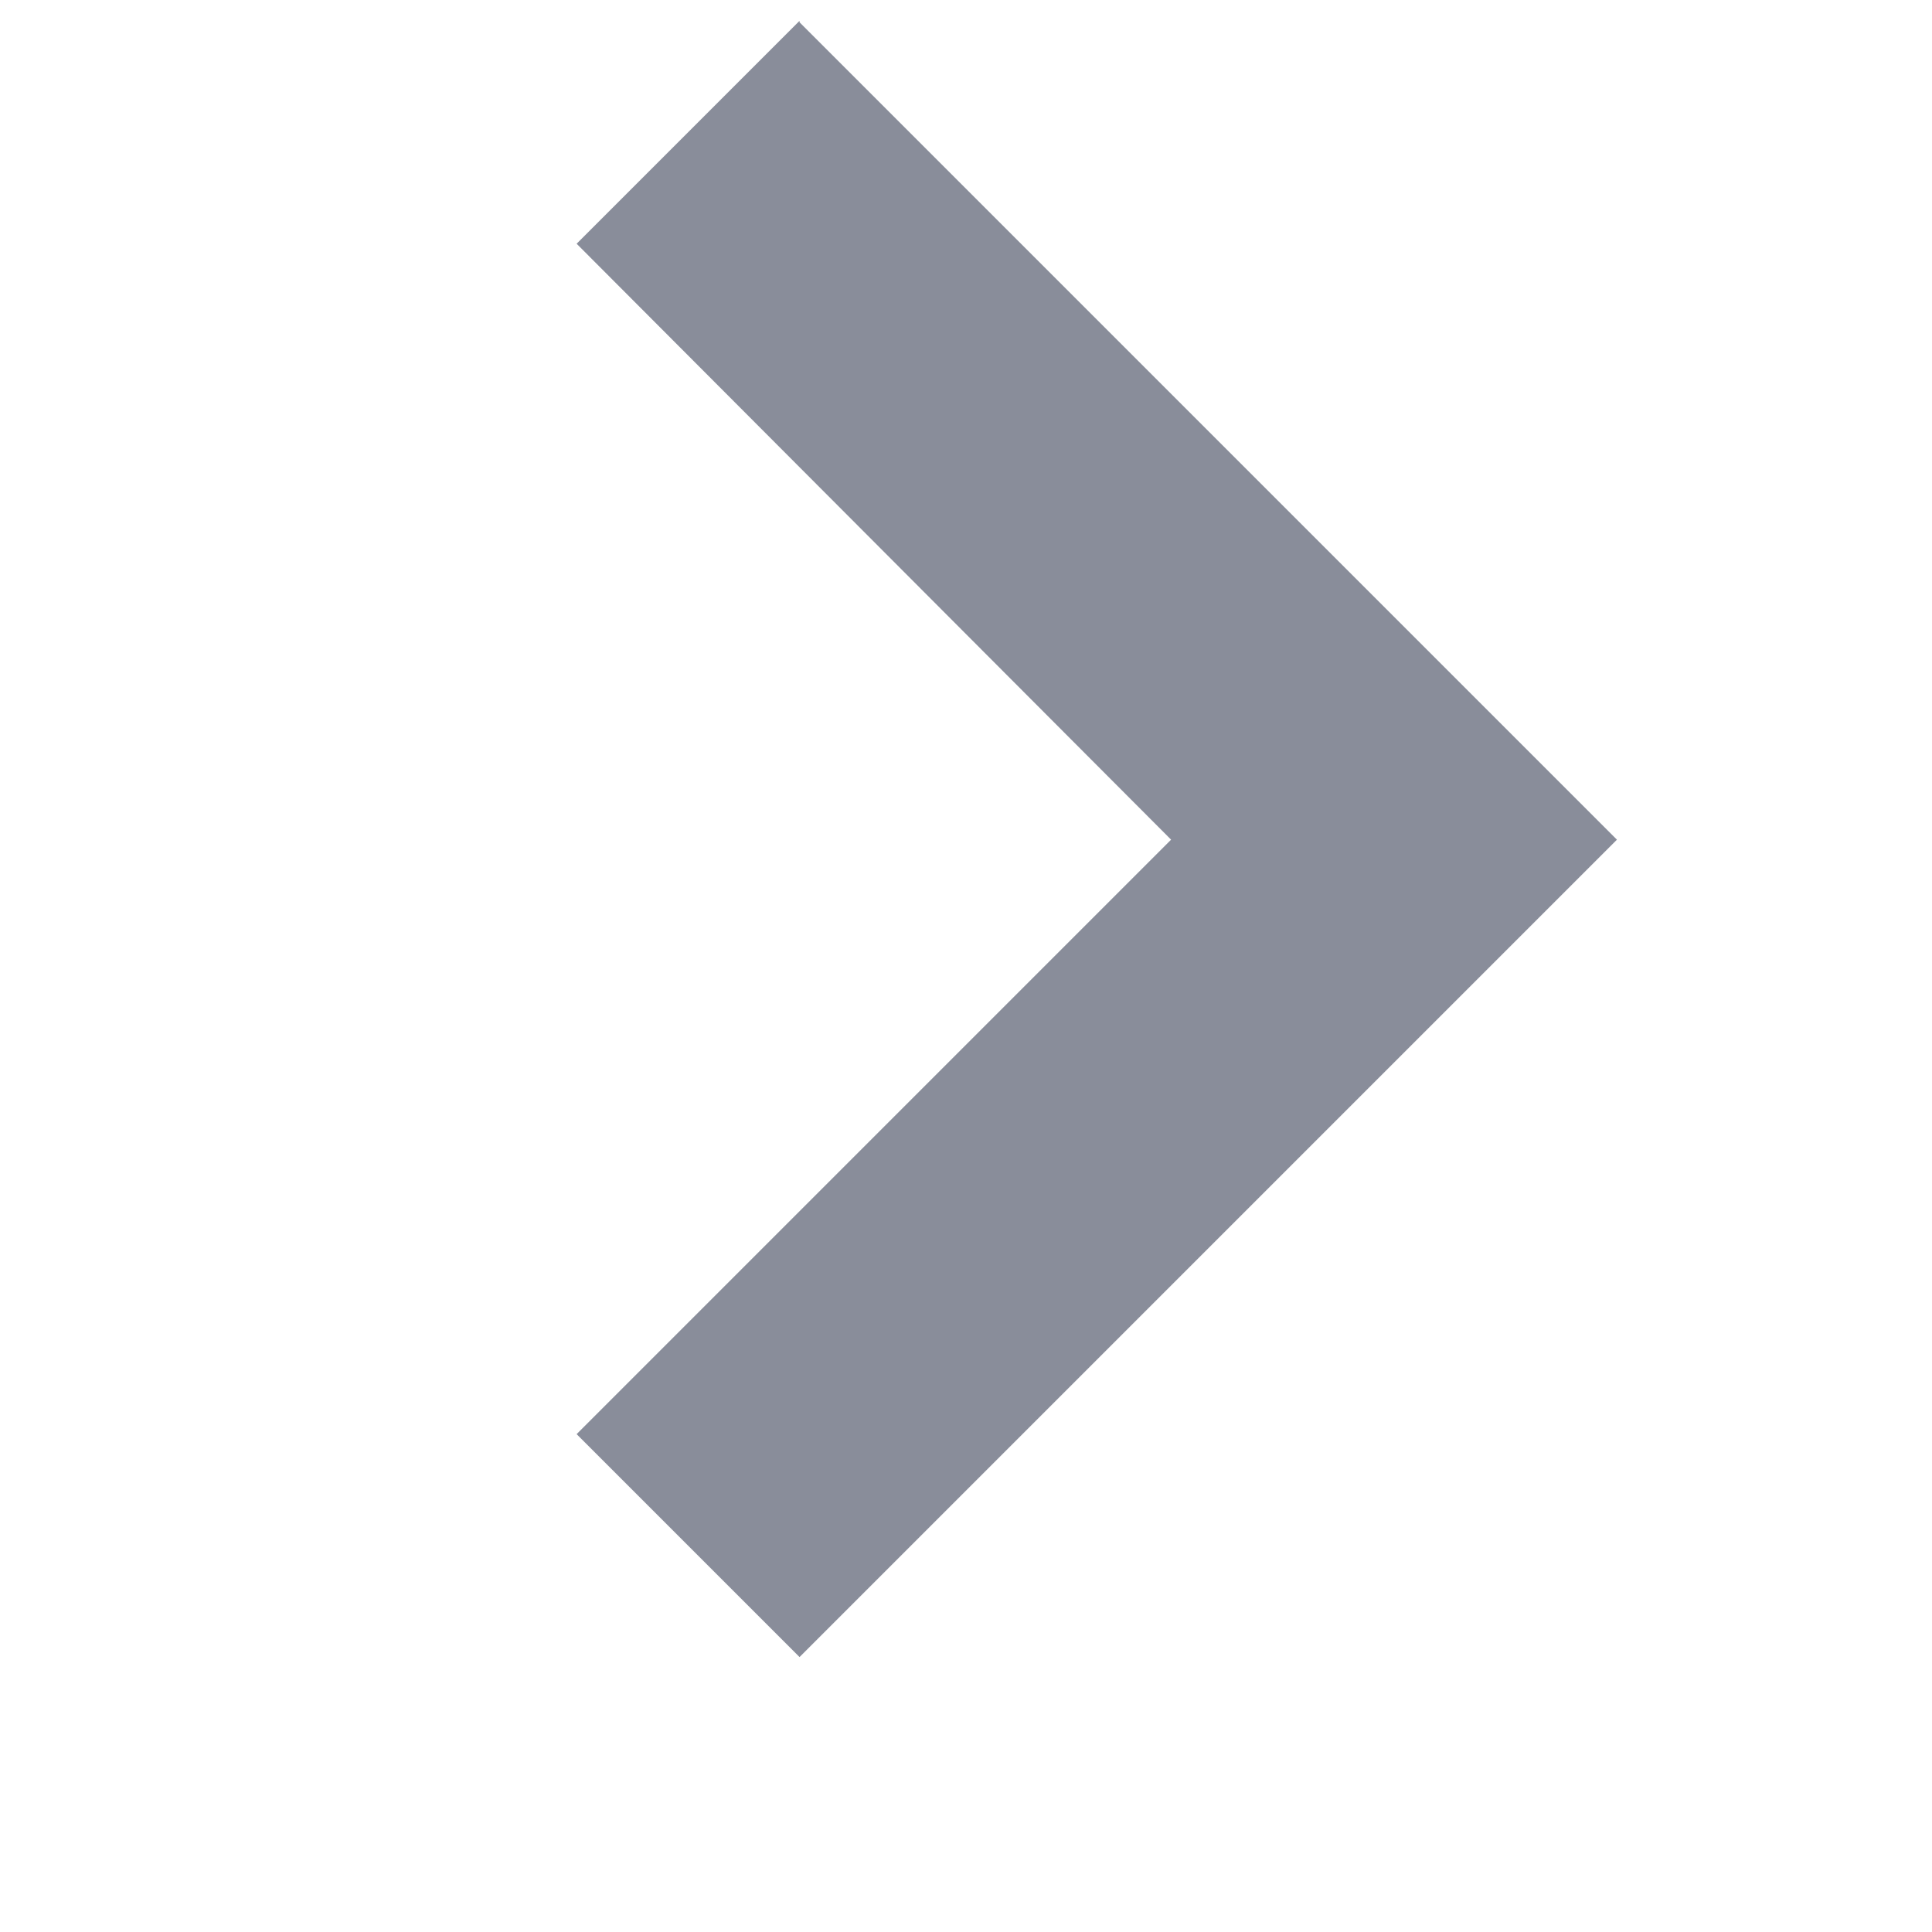 <svg width="13" height="13" viewBox="0 0 13 13" fill="none" xmlns="http://www.w3.org/2000/svg">
  <path fill-rule="evenodd" clip-rule="evenodd" d="M5.38.14l-1.5 1.5 4 4.01-4 4 1.5 1.5 5.5-5.5-5.5-5.5z" fill="#898D9A"/>
</svg>
